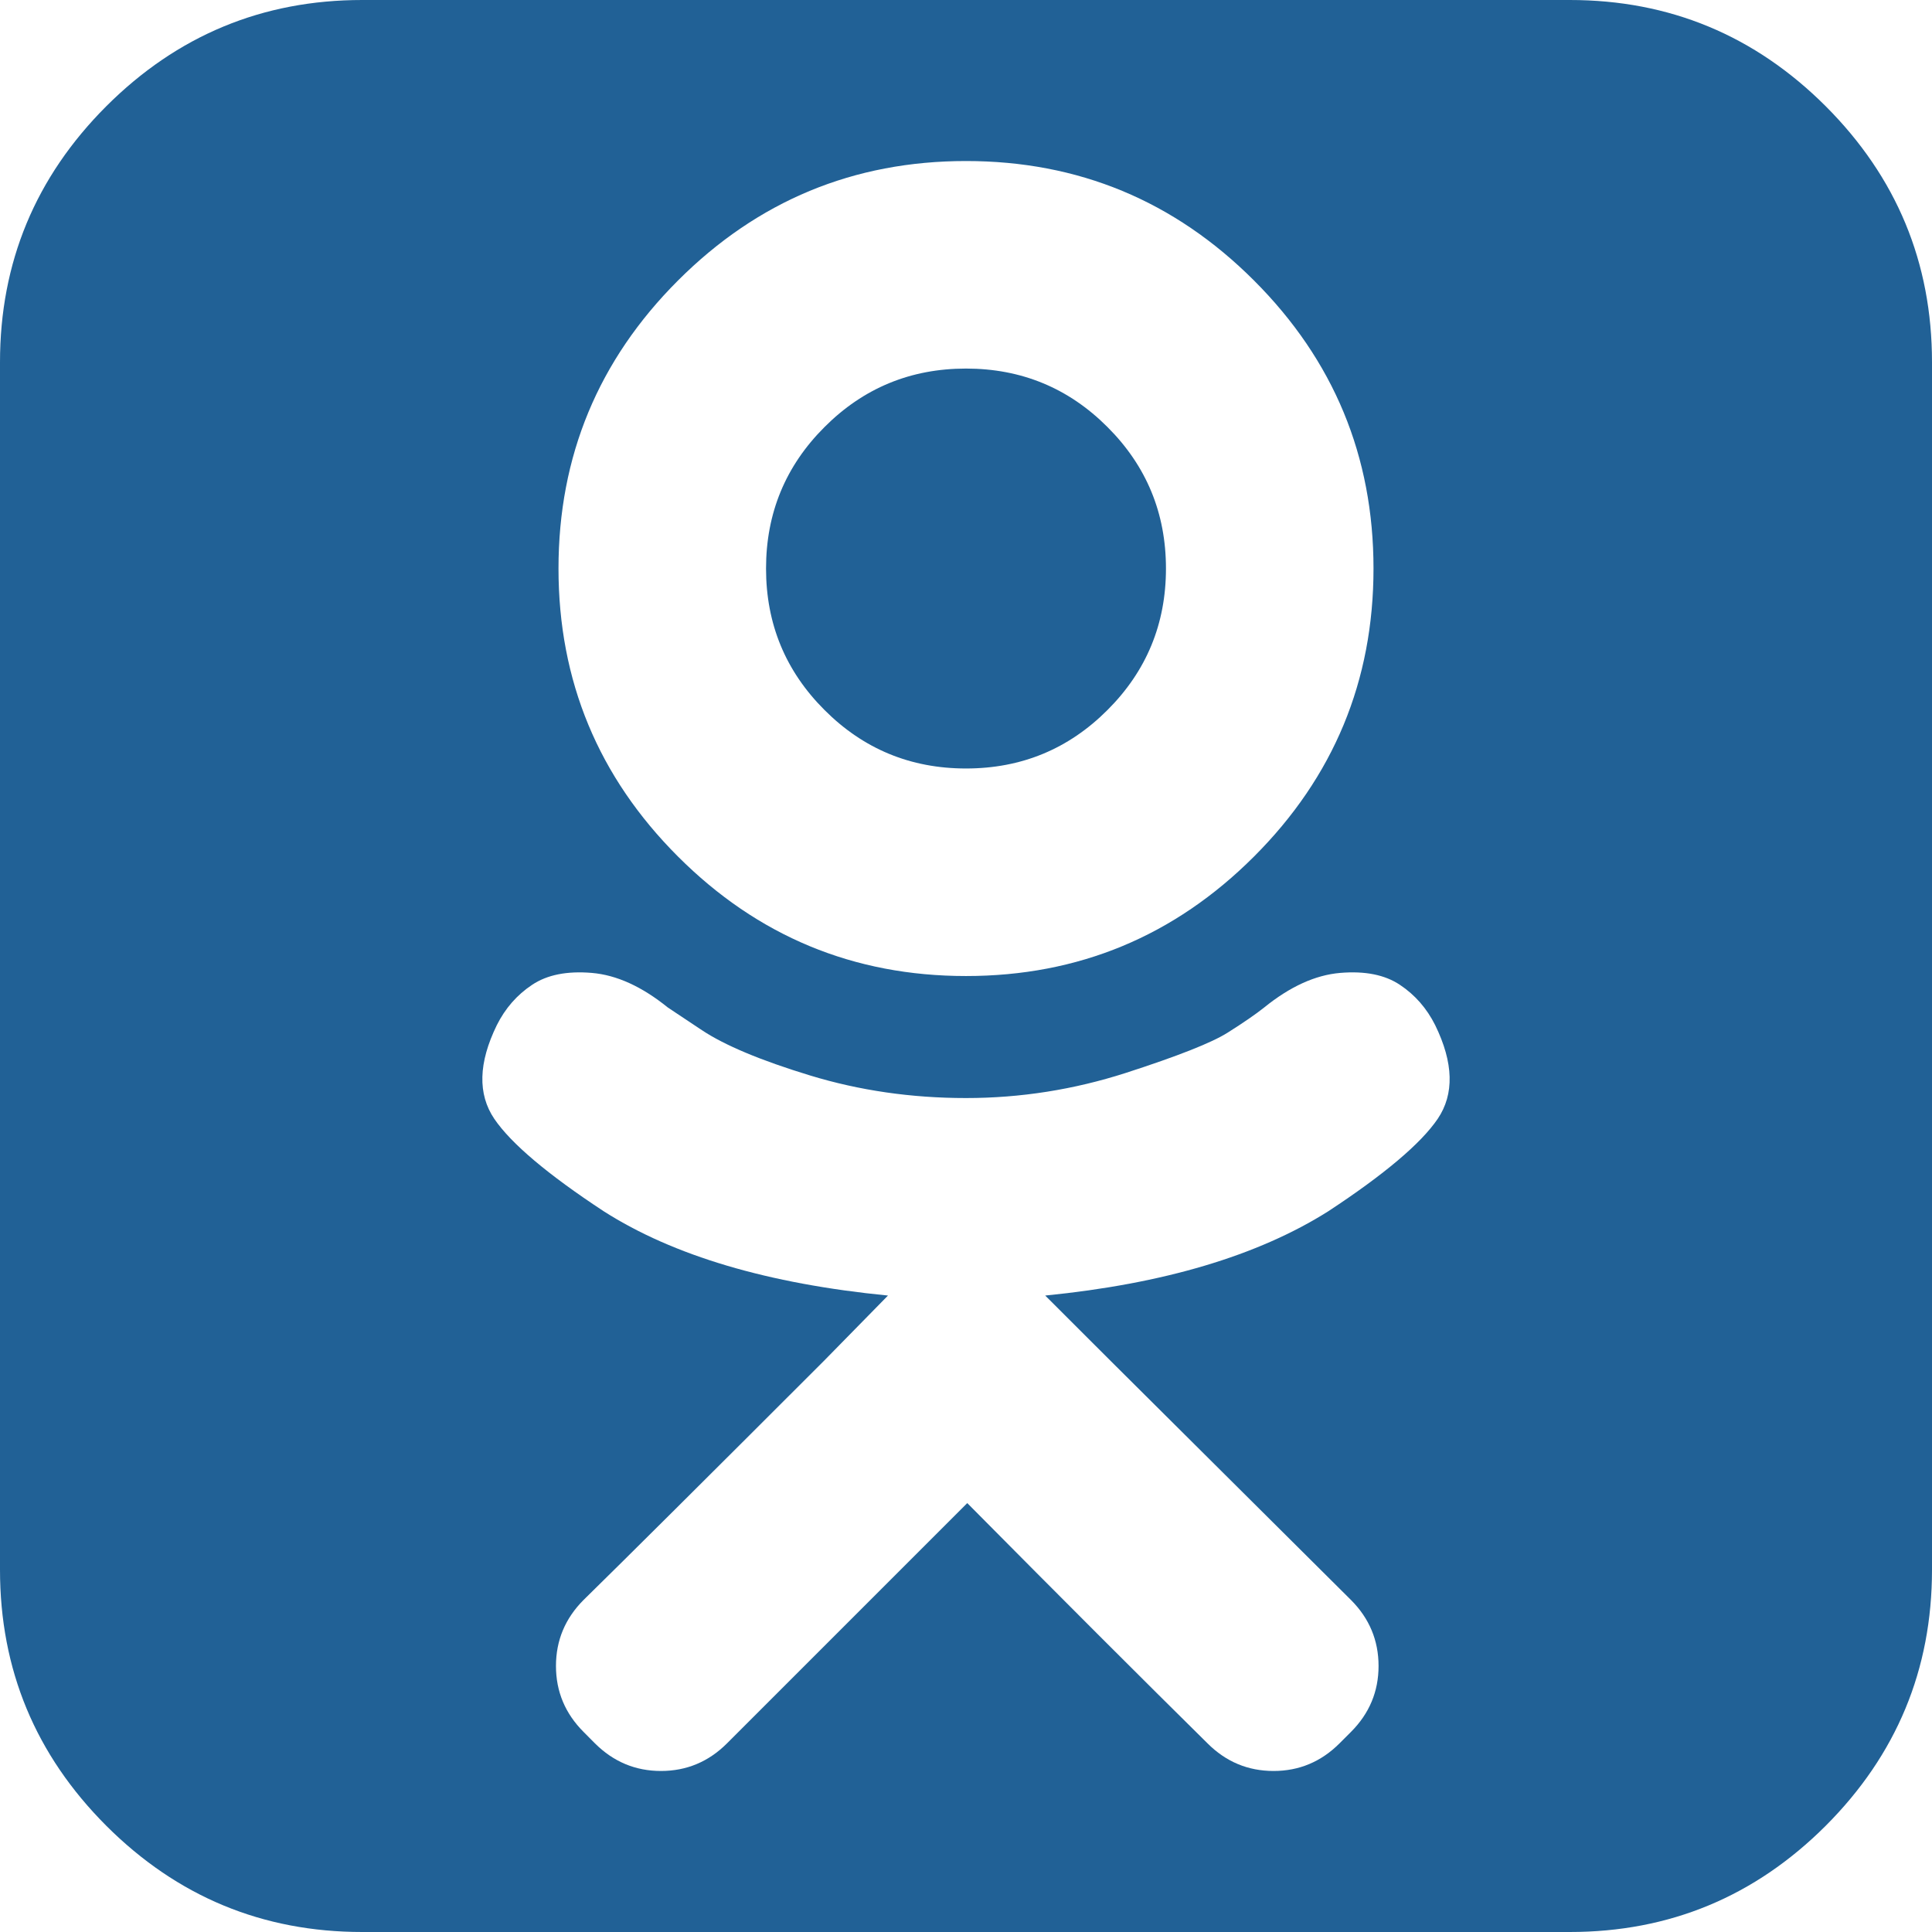 <svg width="26" height="26" viewBox="0 0 26 26" fill="none" xmlns="http://www.w3.org/2000/svg">
<path d="M15.691 7.651C15.691 8.396 15.429 9.031 14.904 9.555C14.38 10.08 13.745 10.342 13 10.342C12.255 10.342 11.62 10.08 11.096 9.555C10.571 9.031 10.309 8.396 10.309 7.651C10.309 6.906 10.571 6.271 11.096 5.747C11.62 5.222 12.255 4.96 13 4.96C13.745 4.96 14.38 5.222 14.904 5.747C15.429 6.271 15.691 6.906 15.691 7.651ZM19.314 13.796C19.201 13.57 19.043 13.389 18.84 13.254C18.637 13.118 18.369 13.065 18.036 13.093C17.703 13.121 17.361 13.276 17.012 13.559C16.899 13.649 16.735 13.762 16.521 13.897C16.306 14.033 15.849 14.213 15.15 14.439C14.45 14.664 13.733 14.777 13 14.777C12.266 14.777 11.567 14.676 10.901 14.473C10.235 14.27 9.75 14.066 9.445 13.863L8.988 13.559C8.638 13.276 8.297 13.121 7.964 13.093C7.631 13.065 7.363 13.118 7.16 13.254C6.957 13.389 6.799 13.57 6.686 13.796C6.438 14.303 6.427 14.724 6.652 15.057C6.878 15.389 7.369 15.804 8.125 16.301C9.062 16.899 10.337 17.277 11.95 17.435L11.087 18.315C9.485 19.917 8.407 20.989 7.854 21.531C7.606 21.779 7.482 22.076 7.482 22.42C7.482 22.764 7.606 23.06 7.854 23.308L8.006 23.461C8.255 23.709 8.551 23.833 8.895 23.833C9.239 23.833 9.536 23.709 9.784 23.461L13.017 20.228C14.303 21.526 15.381 22.603 16.25 23.461C16.498 23.709 16.794 23.833 17.139 23.833C17.483 23.833 17.779 23.709 18.027 23.461L18.18 23.308C18.428 23.06 18.552 22.764 18.552 22.42C18.552 22.076 18.428 21.779 18.18 21.531L14.947 18.315L14.066 17.435C15.658 17.277 16.927 16.899 17.875 16.301C18.631 15.804 19.122 15.389 19.348 15.057C19.573 14.724 19.562 14.303 19.314 13.796ZM18.484 7.651C18.484 6.139 17.948 4.847 16.876 3.775C15.804 2.703 14.512 2.167 13 2.167C11.488 2.167 10.196 2.703 9.124 3.775C8.052 4.847 7.516 6.139 7.516 7.651C7.516 9.163 8.052 10.455 9.124 11.527C10.196 12.599 11.488 13.135 13 13.135C14.512 13.135 15.804 12.599 16.876 11.527C17.948 10.455 18.484 9.163 18.484 7.651ZM26 4.875V21.125C26 22.468 25.523 23.616 24.57 24.57C23.616 25.523 22.468 26 21.125 26H4.875C3.532 26 2.384 25.523 1.43 24.57C0.477 23.616 0 22.468 0 21.125V4.875C0 3.532 0.477 2.384 1.43 1.43C2.384 0.477 3.532 0 4.875 0H21.125C22.468 0 23.616 0.477 24.57 1.43C25.523 2.384 26 3.532 26 4.875Z" fill="#216196"/>
</svg>
